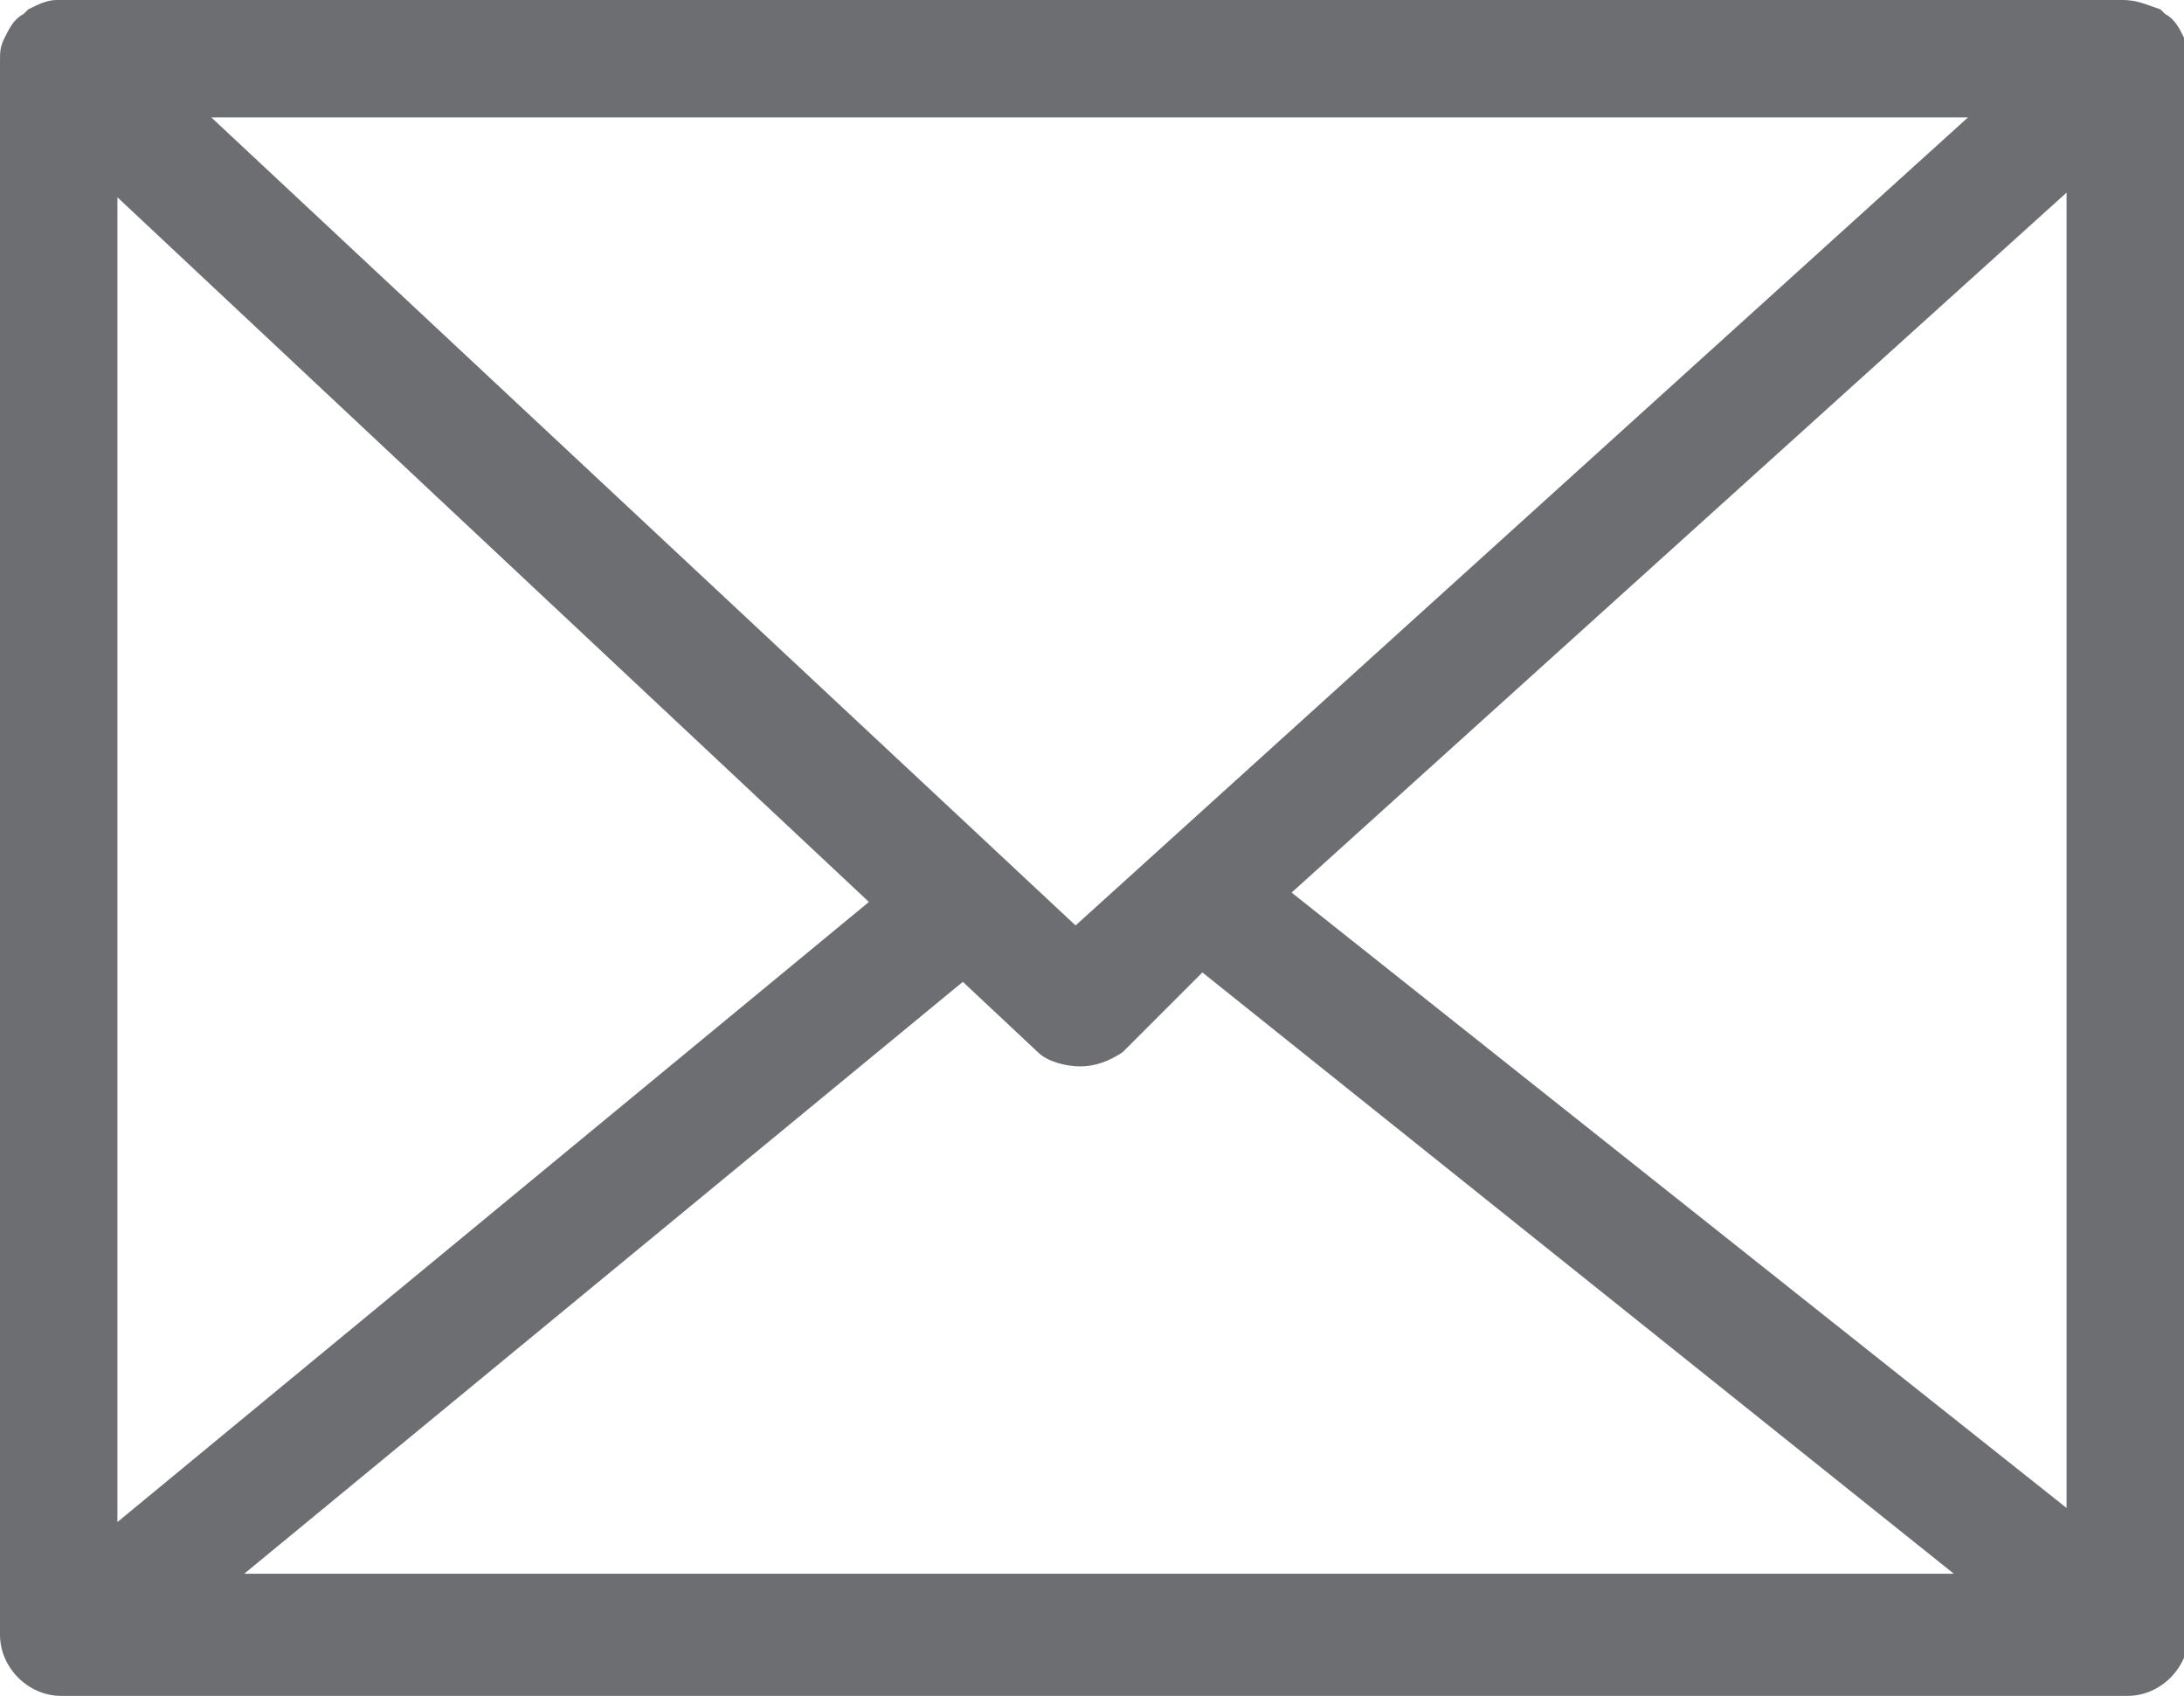 <?xml version="1.0" encoding="utf-8"?>
<!-- Generator: Adobe Illustrator 19.2.1, SVG Export Plug-In . SVG Version: 6.00 Build 0)  -->
<svg version="1.1" id="Layer_1" xmlns="http://www.w3.org/2000/svg" xmlns:xlink="http://www.w3.org/1999/xlink" x="0px" y="0px"
	 viewBox="0 0 46.5 36.1" style="enable-background:new 0 0 46.5 36.1;" xml:space="preserve">
<style type="text/css">
	.st0{fill:#6D6E71;}
</style>
<g>
	<path class="st0" d="M1.3,36.1h44c0.7,0,1.3-0.6,1.3-1.3V1.3c0-0.1,0-0.3-0.1-0.4c0,0,0,0,0-0.1c0,0,0,0,0,0
		c-0.1-0.2-0.2-0.4-0.4-0.5c0,0-0.1-0.1-0.1-0.1C45.7,0.1,45.5,0,45.2,0h-44C1,0,0.8,0.1,0.6,0.2c0,0-0.1,0.1-0.1,0.1
		C0.3,0.4,0.2,0.6,0.1,0.8c0,0,0,0,0,0c0,0,0,0,0,0C0,1,0,1.1,0,1.3v33.5C0,35.5,0.6,36.1,1.3,36.1z M44,32.1L27.5,19L44,4.1V32.1z
		 M25.6,20.7l16,12.8H5.2l15.3-12.6l1.6,1.5c0.2,0.2,0.6,0.3,0.9,0.3c0.3,0,0.6-0.1,0.9-0.3L25.6,20.7z M2.5,32.4V4.2l16,15
		L2.5,32.4z M41.9,2.5l-19,17.2L4.5,2.5H41.9z"/>
</g>
</svg>
